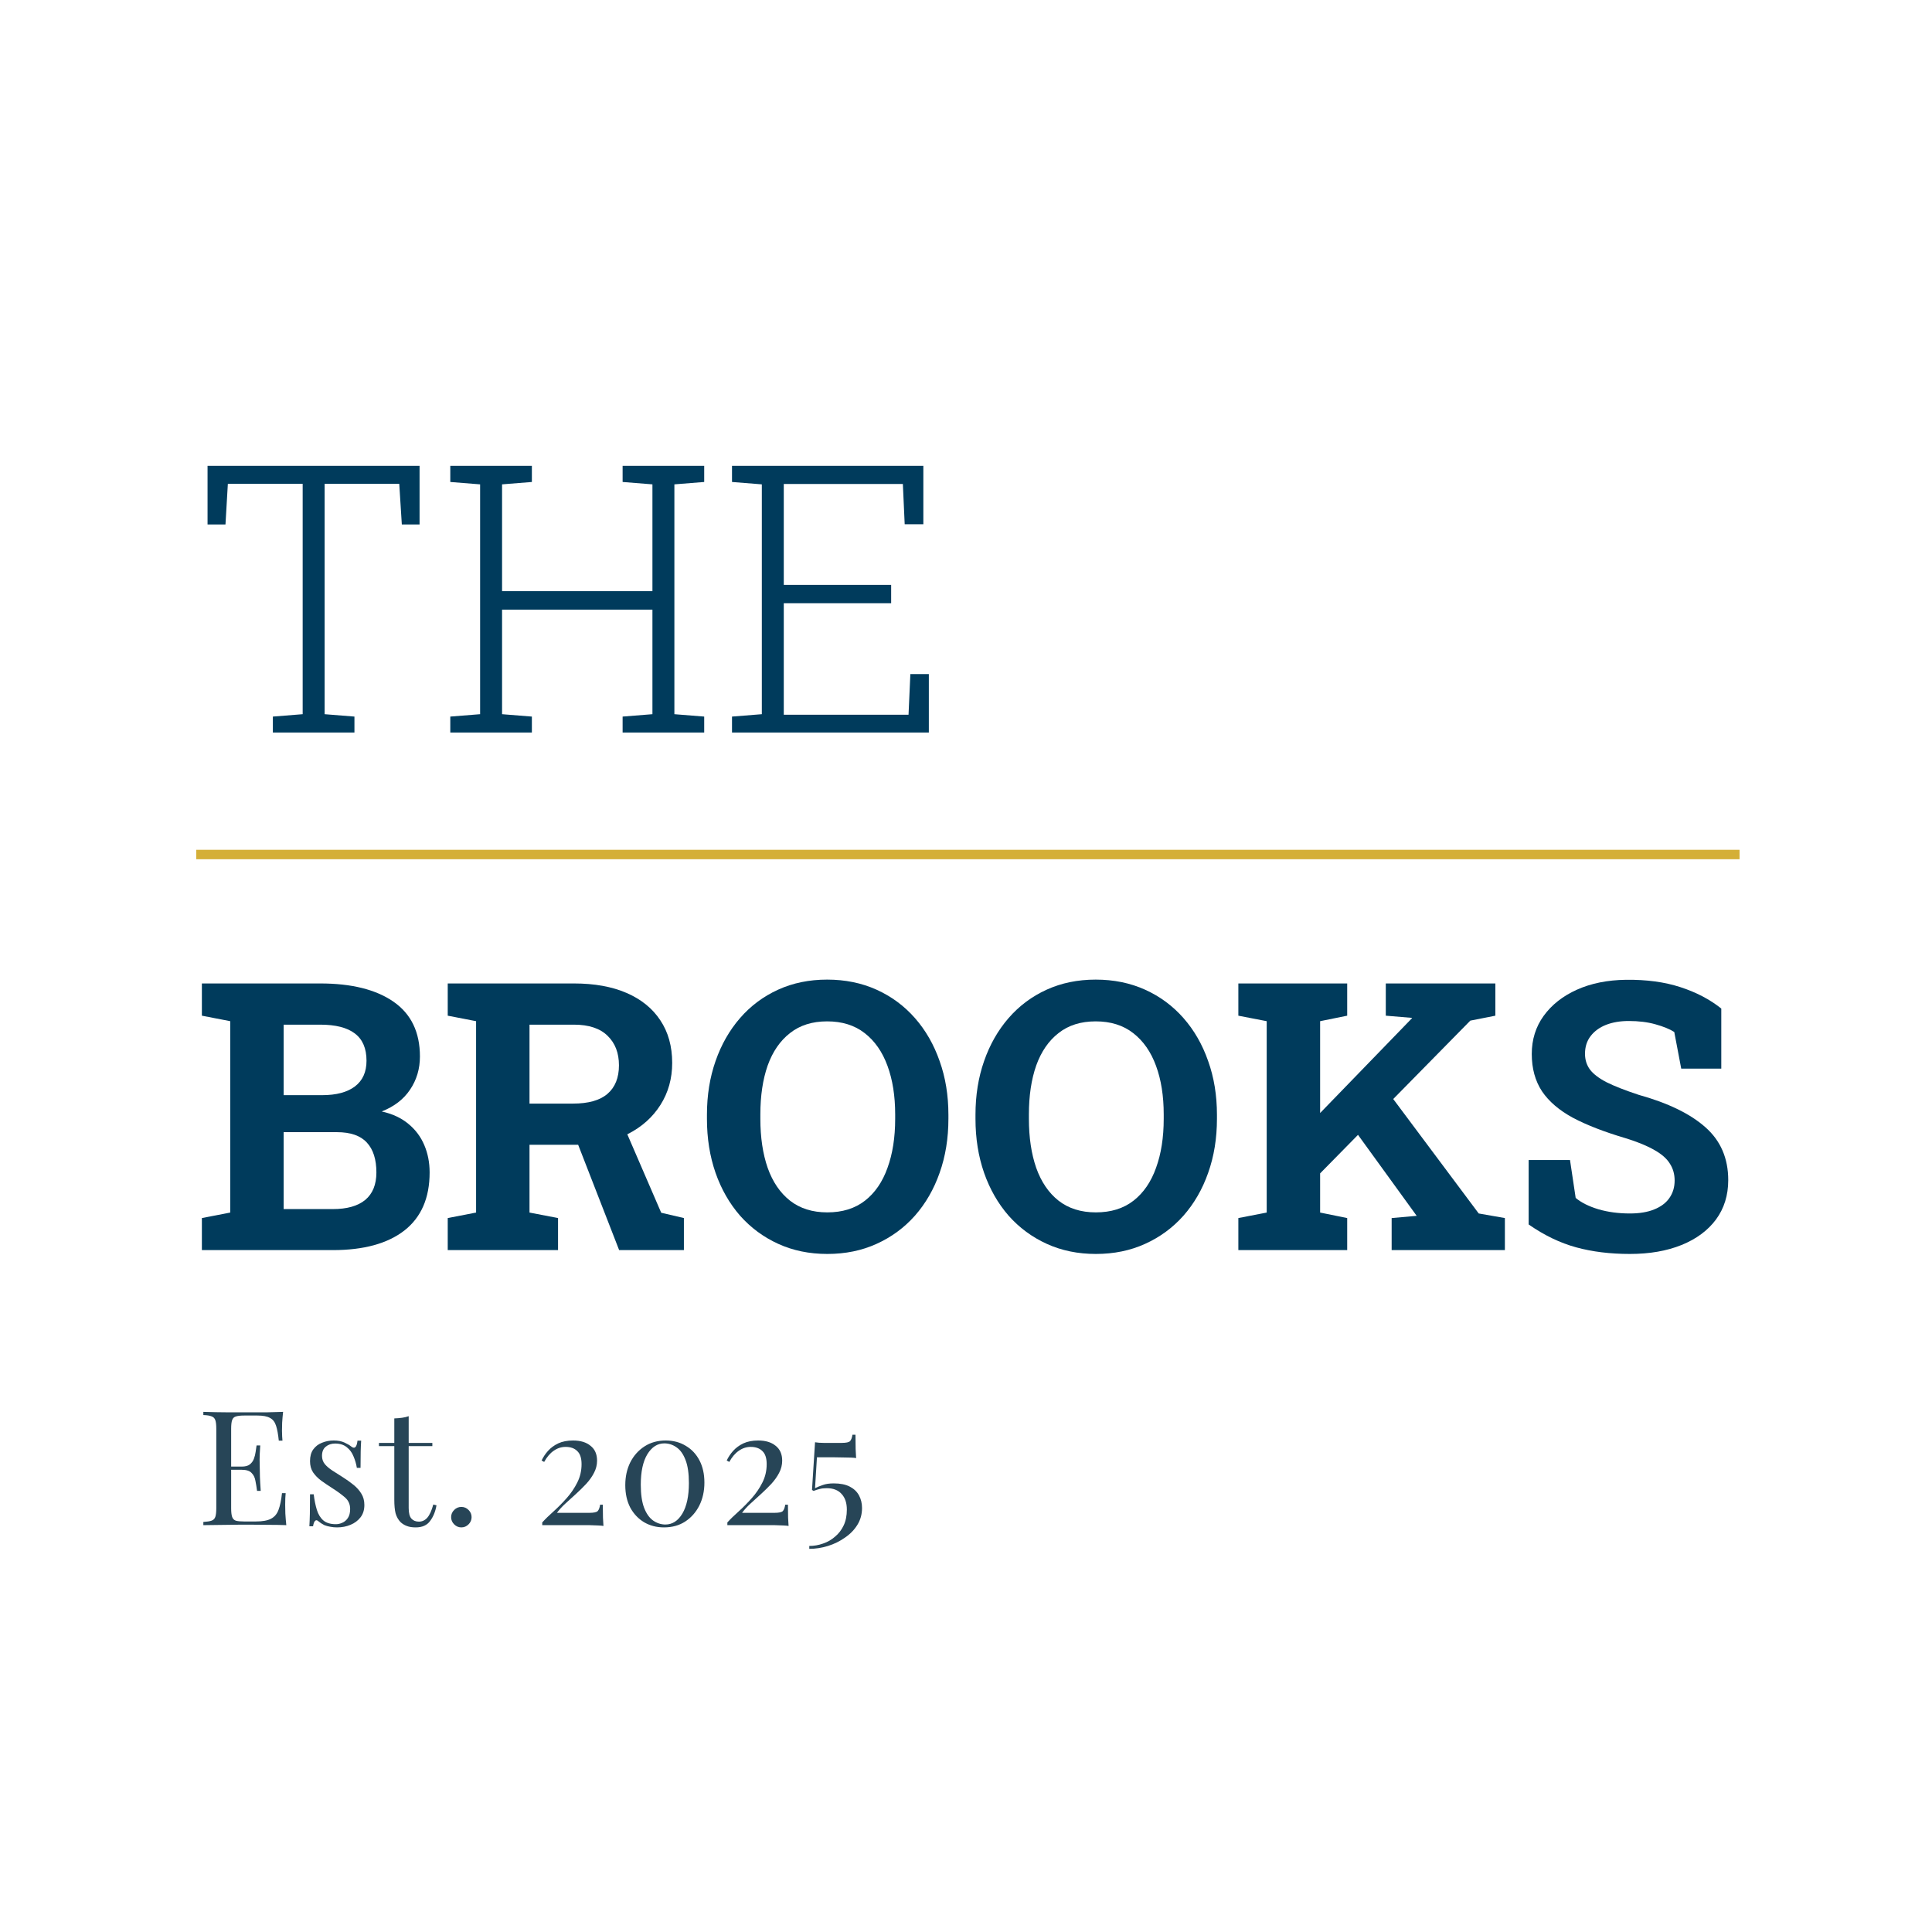 <svg width="1024" height="1024" viewBox="0 0 1024 1024" fill="none" xmlns="http://www.w3.org/2000/svg">
<path d="M107 662.581V645.594L122.028 642.682V541.247L107 538.335V521.251H169.73C186.342 521.251 199.302 524.486 208.61 530.958C217.918 537.429 222.571 547.103 222.571 559.981C222.571 566.516 220.826 572.373 217.336 577.55C213.91 582.662 208.901 586.512 202.308 589.101C207.931 590.33 212.617 592.498 216.366 595.604C220.18 598.71 223.024 602.496 224.898 606.961C226.773 611.361 227.71 616.182 227.71 621.424C227.71 634.949 223.25 645.206 214.33 652.194C205.41 659.119 192.774 662.581 176.42 662.581H107ZM150.339 640.838H176.42C183.918 640.838 189.639 639.22 193.582 635.984C197.524 632.684 199.496 627.831 199.496 621.424C199.496 614.5 197.815 609.226 194.454 605.602C191.093 601.914 185.793 600.069 178.553 600.069H150.339V640.838ZM150.339 580.462H170.7C178.263 580.462 184.08 578.909 188.152 575.803C192.224 572.696 194.26 568.167 194.26 562.213C194.26 555.677 192.192 550.856 188.055 547.75C183.983 544.644 177.875 543.091 169.73 543.091H150.339V580.462Z" fill="#003B5C"/>
<path d="M237.309 662.581V645.594L252.337 642.682V541.247L237.309 538.335V521.251H304.208C315.067 521.251 324.375 522.933 332.132 526.298C339.888 529.663 345.835 534.484 349.971 540.761C354.173 547.038 356.274 554.577 356.274 563.378C356.274 571.661 354.205 579.07 350.068 585.606C345.932 592.142 340.179 597.287 332.81 601.04C325.442 604.793 316.942 606.702 307.311 606.767H280.648V642.682L295.773 645.594V662.581H237.309ZM328.156 662.581L304.402 601.525L329.902 595.216L350.456 642.779L362.479 645.594V662.581H328.156ZM280.648 584.927H303.724C311.868 584.927 317.944 583.212 321.951 579.782C326.023 576.288 328.059 571.24 328.059 564.64C328.059 558.104 326.056 552.895 322.048 549.012C318.041 545.065 312.094 543.091 304.208 543.091H280.648V584.927Z" fill="#003B5C"/>
<path d="M438.492 664.619C428.991 664.619 420.329 662.839 412.508 659.28C404.687 655.721 397.932 650.738 392.244 644.332C386.621 637.861 382.29 630.29 379.252 621.618C376.214 612.882 374.695 603.337 374.695 592.983V590.848C374.695 580.559 376.214 571.079 379.252 562.407C382.29 553.671 386.621 546.068 392.244 539.596C397.868 533.125 404.59 528.11 412.411 524.551C420.232 520.992 428.894 519.212 438.395 519.212C447.962 519.212 456.688 520.992 464.573 524.551C472.459 528.11 479.246 533.125 484.934 539.596C490.622 546.068 494.985 553.671 498.023 562.407C501.126 571.079 502.677 580.559 502.677 590.848V592.983C502.677 603.337 501.126 612.882 498.023 621.618C494.985 630.29 490.622 637.861 484.934 644.332C479.246 650.738 472.459 655.721 464.573 659.28C456.752 662.839 448.059 664.619 438.492 664.619ZM438.492 642.585C446.507 642.585 453.165 640.514 458.465 636.372C463.765 632.231 467.741 626.439 470.391 618.997C473.105 611.556 474.463 602.884 474.463 592.983V590.654C474.463 580.882 473.105 572.308 470.391 564.931C467.676 557.489 463.636 551.698 458.271 547.556C452.971 543.414 446.346 541.344 438.395 541.344C430.509 541.344 423.949 543.414 418.713 547.556C413.478 551.633 409.535 557.36 406.885 564.737C404.299 572.114 403.006 580.753 403.006 590.654V592.983C403.006 602.884 404.299 611.556 406.885 618.997C409.535 626.439 413.478 632.231 418.713 636.372C424.013 640.514 430.606 642.585 438.492 642.585Z" fill="#003B5C"/>
<path d="M580.823 664.619C571.322 664.619 562.66 662.839 554.839 659.28C547.018 655.721 540.264 650.738 534.576 644.332C528.952 637.861 524.621 630.29 521.583 621.618C518.545 612.882 517.026 603.337 517.026 592.983V590.848C517.026 580.559 518.545 571.079 521.583 562.407C524.621 553.671 528.952 546.068 534.576 539.596C540.199 533.125 546.921 528.11 554.742 524.551C562.563 520.992 571.225 519.212 580.727 519.212C590.293 519.212 599.019 520.992 606.905 524.551C614.79 528.11 621.577 533.125 627.265 539.596C632.953 546.068 637.316 553.671 640.354 562.407C643.457 571.079 645.008 580.559 645.008 590.848V592.983C645.008 603.337 643.457 612.882 640.354 621.618C637.316 630.29 632.953 637.861 627.265 644.332C621.577 650.738 614.79 655.721 606.905 659.28C599.083 662.839 590.39 664.619 580.823 664.619ZM580.823 642.585C588.838 642.585 595.496 640.514 600.796 636.372C606.097 632.231 610.072 626.439 612.722 618.997C615.437 611.556 616.794 602.884 616.794 592.983V590.654C616.794 580.882 615.437 572.308 612.722 564.931C610.007 557.489 605.967 551.698 600.602 547.556C595.302 543.414 588.677 541.344 580.727 541.344C572.841 541.344 566.28 543.414 561.044 547.556C555.809 551.633 551.866 557.36 549.216 564.737C546.63 572.114 545.338 580.753 545.338 590.654V592.983C545.338 602.884 546.63 611.556 549.216 618.997C551.866 626.439 555.809 632.231 561.044 636.372C566.345 640.514 572.938 642.585 580.823 642.585Z" fill="#003B5C"/>
<path d="M693.777 627.928L679.137 611.135L748.266 539.791L748.46 539.499L734.499 538.335V521.251H792.575V538.335L779.292 540.955L693.777 627.928ZM656.352 662.581V645.594L671.38 642.682V541.247L656.352 538.335V521.251H714.041V538.335L699.691 541.247V642.682L714.041 645.594V662.581H656.352ZM737.601 662.581V645.594L750.787 644.429H750.884L715.01 594.925L733.723 576.191L783.752 643.167L797.617 645.594V662.581H737.601Z" fill="#003B5C"/>
<path d="M863.838 664.619C853.431 664.619 843.962 663.454 835.43 661.125C826.898 658.795 818.495 654.751 810.221 648.991V614.824H832.133L835.139 634.916C838.047 637.375 842.055 639.382 847.161 640.935C852.268 642.423 857.826 643.167 863.838 643.167C868.944 643.167 873.242 642.455 876.733 641.032C880.288 639.608 882.97 637.602 884.78 635.014C886.655 632.36 887.592 629.254 887.592 625.695C887.592 622.33 886.752 619.353 885.071 616.765C883.455 614.112 880.74 611.717 876.927 609.582C873.178 607.382 868.071 605.279 861.608 603.273C850.425 599.972 841.15 596.381 833.781 592.498C826.477 588.551 820.983 583.859 817.299 578.423C813.679 572.923 811.869 566.322 811.869 558.622C811.869 550.986 813.97 544.256 818.171 538.432C822.438 532.543 828.32 527.916 835.817 524.551C843.315 521.186 851.977 519.439 861.802 519.309C872.661 519.18 882.259 520.474 890.598 523.192C899 525.91 906.24 529.696 912.316 534.549V566.387H891.082L887.398 546.974C884.942 545.421 881.613 544.062 877.411 542.897C873.275 541.732 868.556 541.15 863.256 541.15C858.731 541.15 854.724 541.829 851.233 543.188C847.808 544.547 845.093 546.521 843.089 549.109C841.085 551.698 840.083 554.836 840.083 558.525C840.083 561.695 840.956 564.478 842.701 566.872C844.447 569.202 847.355 571.435 851.427 573.57C855.564 575.641 861.252 577.873 868.492 580.268C884.069 584.603 895.865 590.33 903.88 597.449C911.96 604.567 916 613.918 916 625.501C916 633.525 913.835 640.482 909.504 646.37C905.173 652.194 899.097 656.692 891.276 659.863C883.455 663.034 874.309 664.619 863.838 664.619Z" fill="#003B5C"/>
<path d="M144.619 388.245V379.801L160.423 378.539V256.428H120.768L119.507 277.977H110.006V246.916H222.378V277.977H212.973L211.615 256.428H172.057V378.539L187.861 379.801V388.245H144.619Z" fill="#003B5C"/>
<path d="M238.666 388.245V379.801L254.47 378.539V256.719L238.666 255.458V246.916H281.908V255.458L266.105 256.719V313.31H345.802V256.719L329.999 255.458V246.916H373.241V255.458L357.437 256.719V378.539L373.241 379.801V388.245H329.999V379.801L345.802 378.539V323.113H266.105V378.539L281.908 379.801V388.245H238.666Z" fill="#003B5C"/>
<path d="M387.978 388.245V379.801L403.782 378.539V256.719L387.978 255.458V246.916H489.394V277.88H479.505L478.535 256.525H415.417V310.009H472.33V319.716H415.417V378.83H481.541L482.51 357.281H492.303V388.245H387.978Z" fill="#003B5C"/>
<path d="M150.052 748.311C149.826 750.29 149.657 752.213 149.544 754.079C149.487 755.945 149.459 757.358 149.459 758.32C149.459 759.337 149.487 760.327 149.544 761.288C149.6 762.193 149.657 762.956 149.713 763.578H147.765C147.426 760.242 146.946 757.613 146.325 755.69C145.703 753.711 144.63 752.326 143.105 751.534C141.637 750.686 139.406 750.262 136.412 750.262H129.38C127.46 750.262 125.991 750.431 124.975 750.771C124.015 751.053 123.365 751.704 123.026 752.722C122.687 753.683 122.518 755.21 122.518 757.302V799.372C122.518 801.407 122.687 802.934 123.026 803.952C123.365 804.97 124.015 805.648 124.975 805.988C125.991 806.27 127.46 806.412 129.38 806.412H135.565C139.123 806.412 141.806 805.931 143.613 804.97C145.477 804.009 146.805 802.454 147.595 800.305C148.443 798.1 149.064 795.131 149.459 791.399H151.408C151.238 792.926 151.154 794.961 151.154 797.506C151.154 798.58 151.182 800.135 151.238 802.171C151.351 804.15 151.521 806.214 151.747 808.363C148.866 808.249 145.619 808.193 142.004 808.193C138.389 808.136 135.17 808.108 132.346 808.108C131.103 808.108 129.493 808.108 127.516 808.108C125.596 808.108 123.506 808.136 121.247 808.193C118.988 808.193 116.7 808.221 114.385 808.278C112.069 808.278 109.866 808.306 107.776 808.363V806.666C109.697 806.553 111.137 806.327 112.097 805.988C113.114 805.648 113.792 804.97 114.13 803.952C114.469 802.934 114.639 801.407 114.639 799.372V757.302C114.639 755.21 114.469 753.683 114.13 752.722C113.792 751.704 113.114 751.025 112.097 750.686C111.137 750.29 109.697 750.064 107.776 750.007V748.311C109.866 748.368 112.069 748.424 114.385 748.481C116.7 748.481 118.988 748.509 121.247 748.565C123.506 748.565 125.596 748.565 127.516 748.565C129.493 748.565 131.103 748.565 132.346 748.565C134.944 748.565 137.881 748.565 141.157 748.565C144.489 748.509 147.454 748.424 150.052 748.311ZM135.48 777.319C135.48 777.319 135.48 777.602 135.48 778.167C135.48 778.733 135.48 779.015 135.48 779.015H119.976C119.976 779.015 119.976 778.733 119.976 778.167C119.976 777.602 119.976 777.319 119.976 777.319H135.48ZM137.937 766.123C137.711 769.346 137.598 771.806 137.598 773.502C137.655 775.198 137.683 776.754 137.683 778.167C137.683 779.581 137.711 781.136 137.768 782.832C137.824 784.529 137.965 786.988 138.191 790.211H136.243C136.017 788.402 135.734 786.649 135.395 784.953C135.113 783.2 134.435 781.786 133.362 780.712C132.346 779.581 130.595 779.015 128.109 779.015V777.319C129.973 777.319 131.385 776.951 132.346 776.216C133.362 775.425 134.096 774.435 134.548 773.248C135 772.06 135.311 770.844 135.48 769.6C135.65 768.3 135.819 767.141 135.989 766.123H137.937Z" fill="#274557"/>
<path d="M176.856 763.493C179.115 763.493 181.036 763.861 182.617 764.596C184.199 765.331 185.356 766.01 186.091 766.632C187.954 768.159 189.084 767.141 189.479 763.578H191.428C191.315 765.162 191.23 767.056 191.174 769.261C191.117 771.41 191.089 774.322 191.089 777.998H189.141C188.802 775.905 188.209 773.87 187.361 771.891C186.571 769.911 185.385 768.3 183.803 767.056C182.222 765.755 180.16 765.105 177.618 765.105C175.642 765.105 173.975 765.671 172.62 766.801C171.321 767.876 170.671 769.487 170.671 771.636C170.671 773.332 171.18 774.803 172.196 776.047C173.213 777.234 174.54 778.365 176.178 779.439C177.816 780.457 179.595 781.588 181.516 782.832C183.662 784.189 185.611 785.575 187.361 786.988C189.112 788.402 190.496 789.957 191.513 791.653C192.586 793.35 193.122 795.357 193.122 797.675C193.122 800.277 192.445 802.454 191.089 804.206C189.734 805.959 187.954 807.288 185.752 808.193C183.605 809.098 181.233 809.55 178.635 809.55C177.393 809.55 176.206 809.437 175.077 809.211C174.004 809.041 172.959 808.758 171.942 808.363C171.377 808.08 170.784 807.741 170.163 807.345C169.598 806.949 169.033 806.525 168.469 806.072C167.904 805.62 167.395 805.648 166.944 806.157C166.492 806.61 166.153 807.543 165.927 808.956H163.978C164.091 807.147 164.176 804.941 164.233 802.34C164.289 799.739 164.317 796.29 164.317 791.993H166.266C166.661 795.159 167.226 797.93 167.96 800.305C168.694 802.68 169.852 804.546 171.434 805.903C173.015 807.203 175.218 807.854 178.042 807.854C179.172 807.854 180.301 807.599 181.431 807.09C182.617 806.581 183.605 805.733 184.396 804.546C185.187 803.358 185.582 801.775 185.582 799.796C185.582 797.308 184.679 795.272 182.871 793.689C181.064 792.106 178.776 790.438 176.009 788.685C173.975 787.384 172.055 786.084 170.248 784.783C168.497 783.482 167.057 782.012 165.927 780.372C164.854 778.733 164.317 776.754 164.317 774.435C164.317 771.891 164.882 769.827 166.012 768.243C167.198 766.604 168.751 765.416 170.671 764.681C172.592 763.889 174.653 763.493 176.856 763.493Z" fill="#274557"/>
<path d="M216.613 750.601V764.766H229.152V766.462H216.613V799.287C216.613 801.945 217.093 803.811 218.053 804.885C219.013 805.959 220.341 806.497 222.035 806.497C223.729 806.497 225.198 805.818 226.44 804.461C227.683 803.047 228.756 800.701 229.66 797.421L231.354 797.845C230.79 801.125 229.66 803.895 227.965 806.157C226.328 808.419 223.786 809.55 220.341 809.55C218.42 809.55 216.839 809.296 215.596 808.787C214.354 808.334 213.252 807.656 212.292 806.751C211.049 805.45 210.174 803.895 209.666 802.086C209.214 800.277 208.988 797.873 208.988 794.876V766.462H200.855V764.766H208.988V751.789C210.4 751.732 211.755 751.619 213.055 751.449C214.354 751.28 215.54 750.997 216.613 750.601Z" fill="#274557"/>
<path d="M244.53 798.693C245.998 798.693 247.269 799.23 248.342 800.305C249.415 801.379 249.952 802.651 249.952 804.122C249.952 805.592 249.415 806.864 248.342 807.938C247.269 809.013 245.998 809.55 244.53 809.55C243.061 809.55 241.79 809.013 240.717 807.938C239.644 806.864 239.108 805.592 239.108 804.122C239.108 802.651 239.644 801.379 240.717 800.305C241.79 799.23 243.061 798.693 244.53 798.693Z" fill="#274557"/>
<path d="M303.748 763.493C307.645 763.493 310.723 764.427 312.983 766.293C315.298 768.102 316.456 770.731 316.456 774.181C316.456 776.442 315.92 778.591 314.847 780.627C313.83 782.606 312.474 784.529 310.78 786.395C309.085 788.204 307.278 789.985 305.358 791.738C303.437 793.434 301.574 795.131 299.766 796.827C297.959 798.467 296.434 800.135 295.191 801.832H312.39C314.705 801.832 316.174 801.521 316.795 800.899C317.416 800.22 317.84 799.089 318.066 797.506H319.506C319.506 800.503 319.534 802.821 319.591 804.461C319.647 806.044 319.732 807.486 319.845 808.787C319.337 808.674 318.405 808.589 317.049 808.532C315.694 808.476 314.141 808.419 312.39 808.363C310.639 808.363 308.916 808.363 307.222 808.363H287.397V806.921C289.091 805.055 291.125 803.076 293.497 800.983C295.869 798.835 298.156 796.516 300.359 794.028C302.618 791.484 304.482 788.741 305.951 785.801C307.476 782.804 308.238 779.553 308.238 776.047C308.238 772.824 307.476 770.505 305.951 769.092C304.482 767.621 302.421 766.886 299.766 766.886C297.507 766.886 295.417 767.565 293.497 768.922C291.576 770.222 289.882 772.202 288.413 774.859L287.058 774.096C287.905 772.286 289.035 770.59 290.447 769.007C291.915 767.367 293.723 766.038 295.869 765.02C298.072 764.002 300.698 763.493 303.748 763.493Z" fill="#274557"/>
<path d="M352.845 763.493C356.856 763.493 360.386 764.427 363.436 766.293C366.542 768.102 368.971 770.675 370.722 774.011C372.473 777.347 373.348 781.277 373.348 785.801C373.348 790.324 372.444 794.396 370.637 798.015C368.829 801.577 366.316 804.404 363.097 806.497C359.934 808.532 356.206 809.55 351.913 809.55C348.016 809.55 344.514 808.645 341.408 806.836C338.302 804.97 335.845 802.369 334.037 799.033C332.286 795.64 331.411 791.682 331.411 787.158C331.411 782.691 332.286 778.676 334.037 775.114C335.845 771.551 338.358 768.724 341.577 766.632C344.797 764.54 348.553 763.493 352.845 763.493ZM352.083 765.02C348.468 765.02 345.475 766.943 343.102 770.788C340.787 774.633 339.629 780.005 339.629 786.903C339.629 791.993 340.222 796.092 341.408 799.202C342.594 802.256 344.176 804.489 346.152 805.903C348.186 807.316 350.36 808.023 352.676 808.023C356.347 808.023 359.341 806.101 361.656 802.256C363.972 798.354 365.13 792.954 365.13 786.055C365.13 780.966 364.537 776.895 363.351 773.841C362.165 770.731 360.583 768.498 358.606 767.141C356.63 765.727 354.455 765.02 352.083 765.02Z" fill="#274557"/>
<path d="M401.866 763.493C405.763 763.493 408.841 764.427 411.101 766.293C413.416 768.102 414.574 770.731 414.574 774.181C414.574 776.442 414.038 778.591 412.964 780.627C411.948 782.606 410.592 784.529 408.898 786.395C407.203 788.204 405.396 789.985 403.476 791.738C401.555 793.434 399.691 795.131 397.884 796.827C396.077 798.467 394.552 800.135 393.309 801.832H410.508C412.823 801.832 414.292 801.521 414.913 800.899C415.534 800.22 415.958 799.089 416.184 797.506H417.624C417.624 800.503 417.652 802.821 417.709 804.461C417.765 806.044 417.85 807.486 417.963 808.787C417.455 808.674 416.523 808.589 415.167 808.532C413.812 808.476 412.258 808.419 410.508 808.363C408.757 808.363 407.034 808.363 405.34 808.363H385.515V806.921C387.209 805.055 389.242 803.076 391.615 800.983C393.987 798.835 396.274 796.516 398.477 794.028C400.736 791.484 402.6 788.741 404.069 785.801C405.594 782.804 406.356 779.553 406.356 776.047C406.356 772.824 405.594 770.505 404.069 769.092C402.6 767.621 400.539 766.886 397.884 766.886C395.625 766.886 393.535 767.565 391.615 768.922C389.694 770.222 388 772.202 386.531 774.859L385.176 774.096C386.023 772.286 387.153 770.59 388.565 769.007C390.033 767.367 391.841 766.038 393.987 765.02C396.19 764.002 398.816 763.493 401.866 763.493Z" fill="#274557"/>
<path d="M453.42 760.44C453.42 763.663 453.448 766.179 453.505 767.989C453.561 769.798 453.646 771.41 453.759 772.824C453.307 772.71 452.432 772.626 451.133 772.569C449.89 772.513 448.45 772.484 446.812 772.484C445.174 772.428 443.564 772.4 441.983 772.4H433.002L431.986 788.769C433.228 788.147 434.612 787.582 436.137 787.073C437.662 786.508 439.582 786.225 441.898 786.225C445.343 786.225 448.168 786.79 450.37 787.921C452.573 789.052 454.211 790.607 455.284 792.586C456.357 794.565 456.894 796.799 456.894 799.287C456.894 802.567 456.075 805.535 454.437 808.193C452.799 810.851 450.596 813.112 447.829 814.978C445.118 816.901 442.124 818.371 438.848 819.389C435.572 820.407 432.268 820.916 428.936 820.916V819.389C431.421 819.389 433.85 818.965 436.222 818.117C438.594 817.325 440.712 816.109 442.576 814.47C444.496 812.886 446.021 810.907 447.151 808.532C448.28 806.157 448.845 803.358 448.845 800.135C448.845 796.573 447.913 793.802 446.049 791.823C444.242 789.787 441.616 788.769 438.17 788.769C436.702 788.769 435.459 788.911 434.443 789.194C433.482 789.42 432.409 789.759 431.223 790.211L430.376 789.702L431.986 764.426C432.607 764.54 433.313 764.624 434.104 764.681C434.951 764.738 435.77 764.766 436.561 764.766H446.134C448.45 764.766 449.918 764.455 450.54 763.833C451.161 763.154 451.585 762.023 451.811 760.44H453.42Z" fill="#274557"/>
<path d="M104 452.916H922" stroke="#D4AF37" stroke-width="5"/>
</svg>

